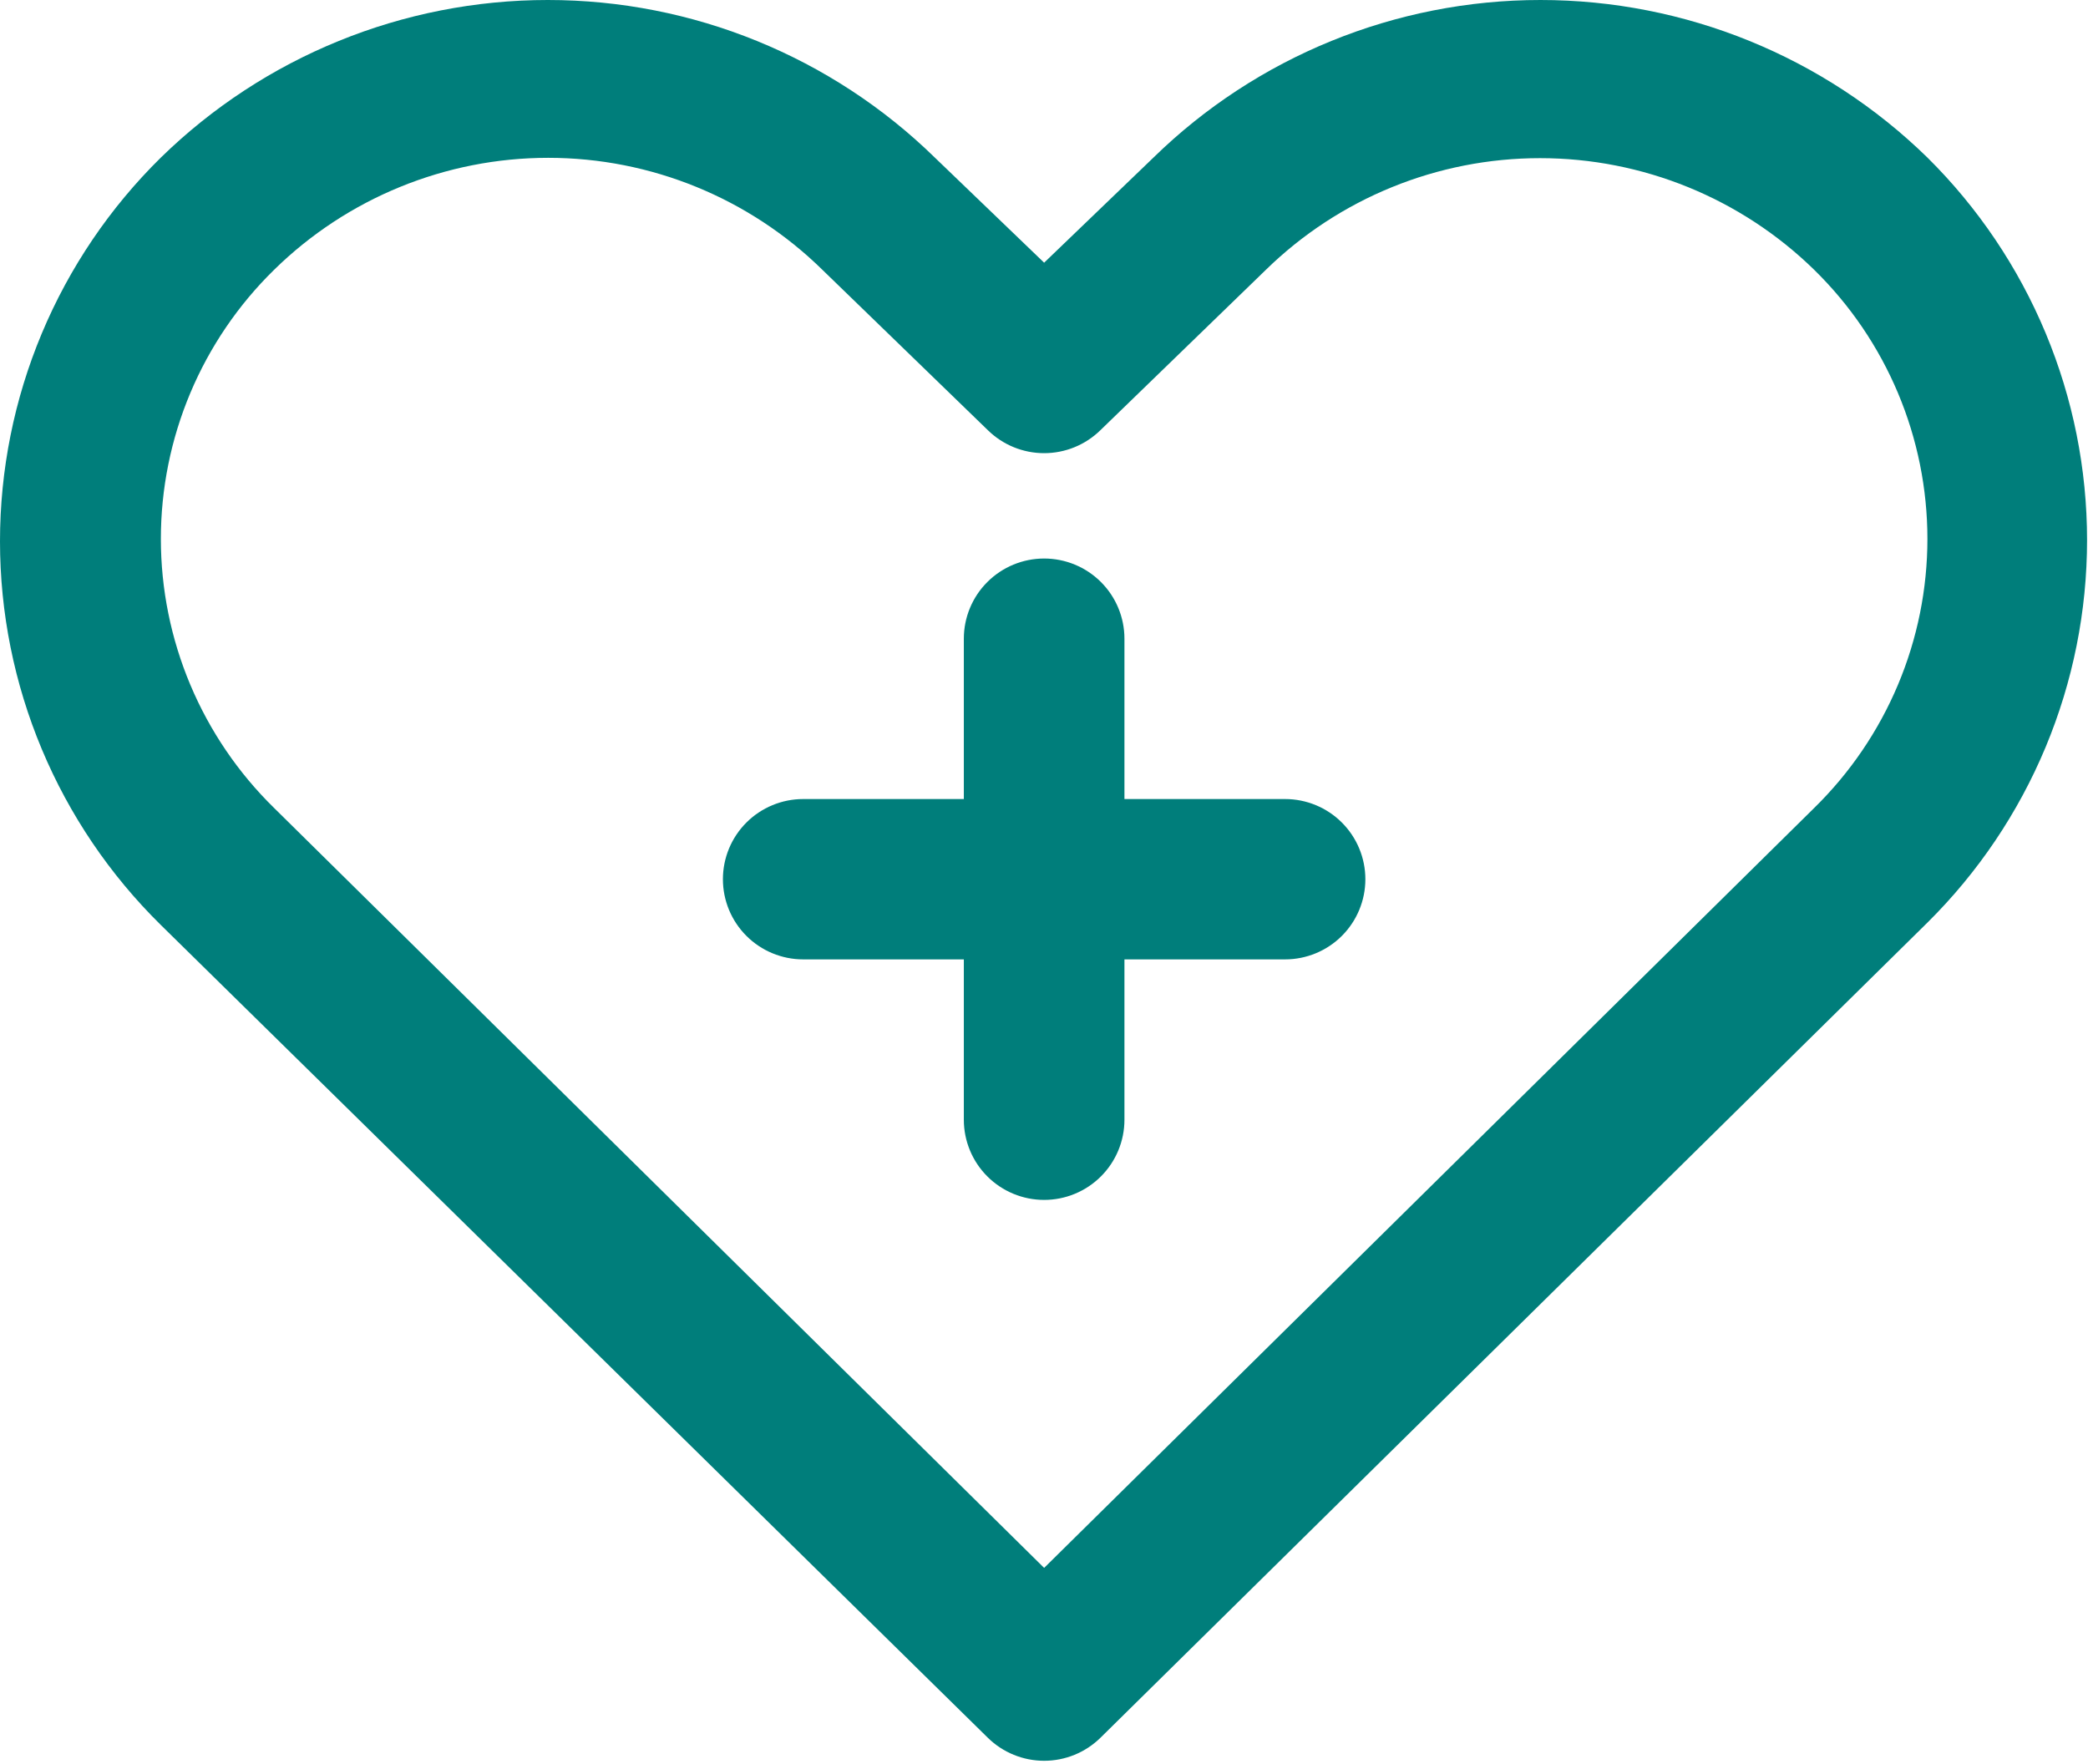 <?xml version="1.0" encoding="UTF-8"?> <svg xmlns="http://www.w3.org/2000/svg" width="264" height="223" viewBox="0 0 264 223" fill="none"> <g clip-path="url(#clip0_1_4)"> <path d="M124.91 219.722C126.808 221.579 129.36 222.62 132.017 222.62C134.675 222.62 137.227 221.579 139.125 219.722L243.71 116.635C250.102 110.303 255.175 102.771 258.637 94.473C262.099 86.174 263.881 77.274 263.881 68.285C263.881 59.295 262.099 50.395 258.637 42.097C255.175 33.798 250.102 26.266 243.71 19.934C230.635 7.156 213.066 0 194.768 0C176.471 0 158.901 7.156 145.827 19.934L132.017 33.213L118.208 19.934C105.133 7.156 87.564 0 69.267 0C50.969 0 33.4 7.156 20.325 19.934C13.887 26.271 8.775 33.823 5.286 42.149C1.797 50.475 0 59.411 0 68.437C0 77.463 1.797 86.398 5.286 94.725C8.775 103.051 13.887 110.602 20.325 116.939L124.91 219.722ZM34.642 34.125C43.891 25.044 56.344 19.954 69.317 19.954C82.29 19.954 94.744 25.044 103.993 34.125L124.91 54.398C126.808 56.255 129.36 57.295 132.017 57.295C134.675 57.295 137.227 56.255 139.125 54.398L160.042 34.125C169.304 25.068 181.752 19.995 194.717 19.995C207.683 19.995 220.131 25.068 229.393 34.125C233.921 38.56 237.518 43.852 239.974 49.691C242.43 55.531 243.695 61.8 243.695 68.133C243.695 74.466 242.43 80.735 239.974 86.574C237.518 92.413 233.921 97.705 229.393 102.14L132.017 198.233L34.642 102.14C30.114 97.705 26.517 92.413 24.061 86.574C21.605 80.735 20.34 74.466 20.34 68.133C20.34 61.8 21.605 55.531 24.061 49.691C26.517 43.852 30.114 38.56 34.642 34.125Z" fill="#007E7B"></path> <path d="M101.556 121.298H121.864V141.571C121.864 144.259 122.933 146.837 124.838 148.738C126.742 150.639 129.325 151.707 132.018 151.707C134.71 151.707 137.293 150.639 139.197 148.738C141.102 146.837 142.171 144.259 142.171 141.571V121.298H162.479C165.172 121.298 167.755 120.23 169.659 118.329C171.563 116.428 172.633 113.85 172.633 111.162C172.633 108.473 171.563 105.895 169.659 103.994C167.755 102.093 165.172 101.025 162.479 101.025H142.171V80.752C142.171 78.064 141.102 75.486 139.197 73.585C137.293 71.684 134.71 70.616 132.018 70.616C129.325 70.616 126.742 71.684 124.838 73.585C122.933 75.486 121.864 78.064 121.864 80.752V101.025H101.556C98.863 101.025 96.28 102.093 94.376 103.994C92.472 105.895 91.402 108.473 91.402 111.162C91.402 113.85 92.472 116.428 94.376 118.329C96.28 120.23 98.863 121.298 101.556 121.298Z" fill="#007E7B"></path> </g> <defs> <clipPath id="clip0_1_4"> <rect width="264" height="223" fill="white"></rect> </clipPath> </defs> </svg> 